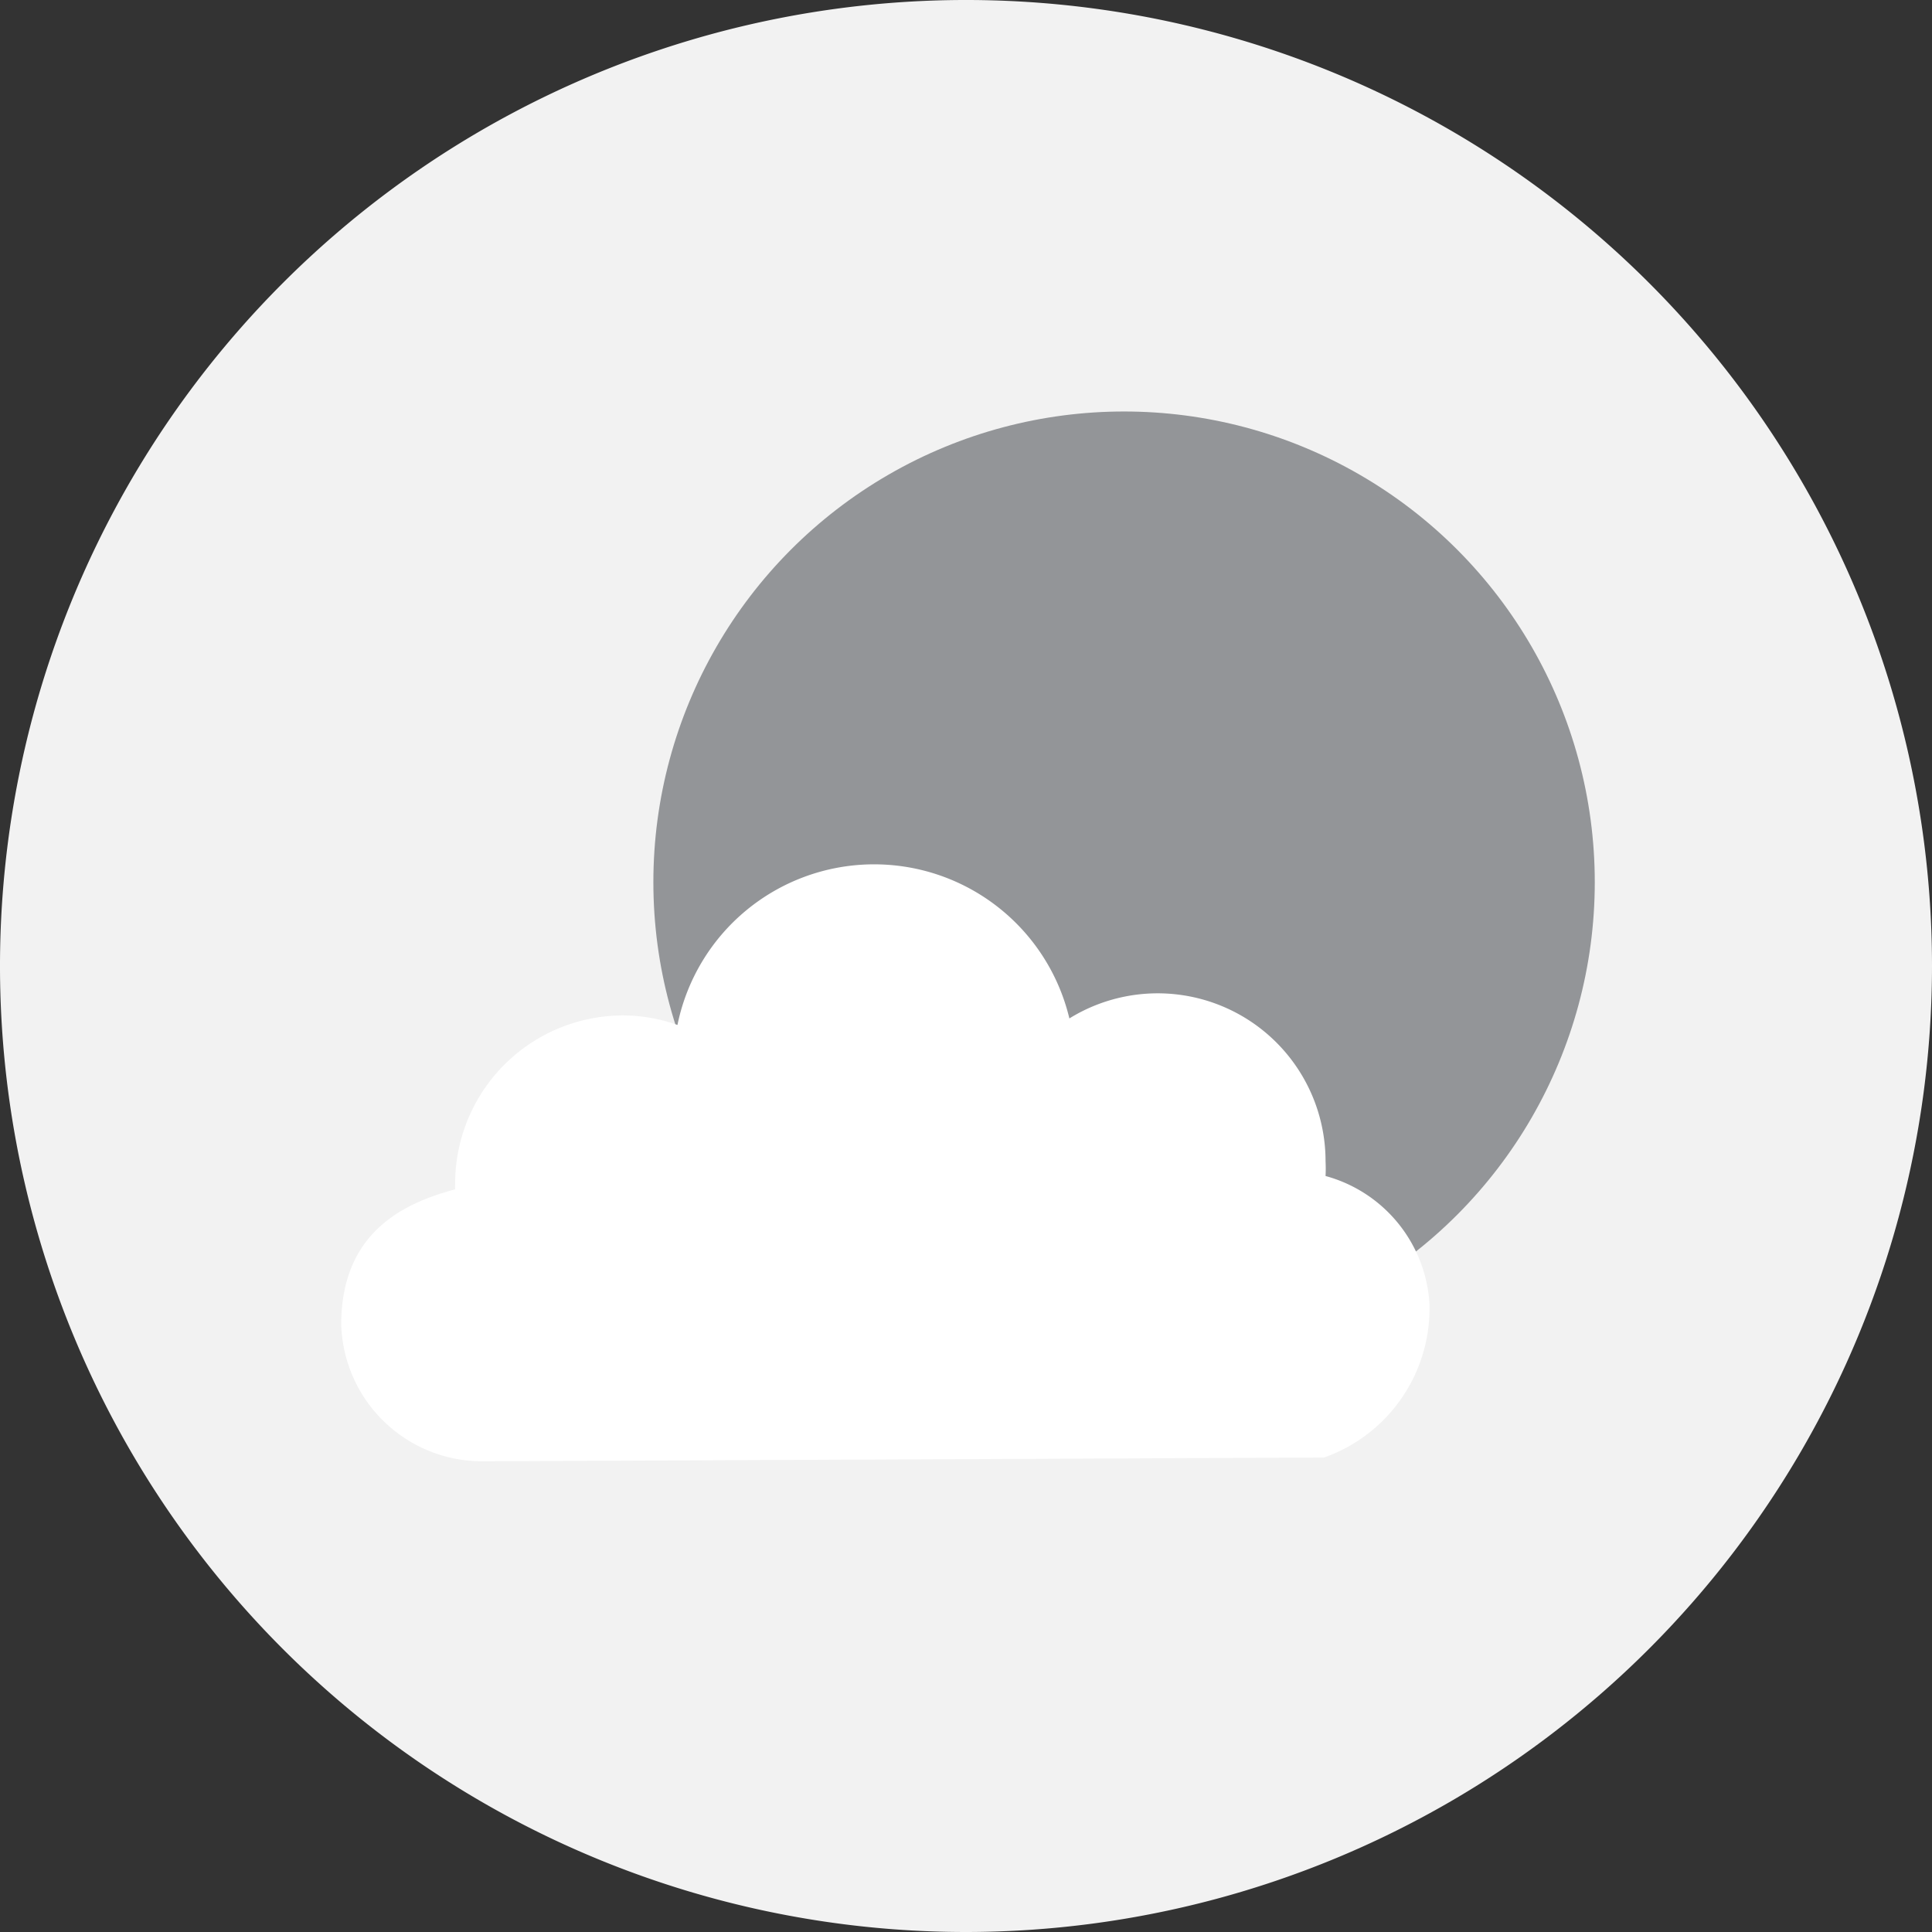 <svg id="Layer_1" data-name="Layer 1" xmlns="http://www.w3.org/2000/svg" viewBox="0 0 77 77"><rect x="0" y="0" width="77" height="77" fill="#333333" stroke="none"/><defs><style>.cls-1{fill:#f2f2f2;}.cls-2{fill:#939598;}.cls-3{fill:#fff;}</style></defs><path class="cls-1" d="M38.5,77A38.5,38.5,0,1,1,77,38.5,38.52,38.52,0,0,1,38.5,77Z"/><circle class="cls-2" cx="44.8" cy="35.16" r="18.76"/><path class="cls-3" d="M52.83,46.87a5.83,5.83,0,0,0,0-.59,6.69,6.69,0,0,0-10.21-5.69A8,8,0,0,0,27,40.85a6.48,6.48,0,0,0-2.17-.38,6.7,6.7,0,0,0-6.69,6.69,1.93,1.93,0,0,0,0,.24c-1.87.51-4.55,1.59-4.54,5.41a5.62,5.62,0,0,0,5.57,5.43l33.6-.15a6.3,6.3,0,0,0,4.2-6.16A5.63,5.63,0,0,0,52.83,46.87Z"/></svg>